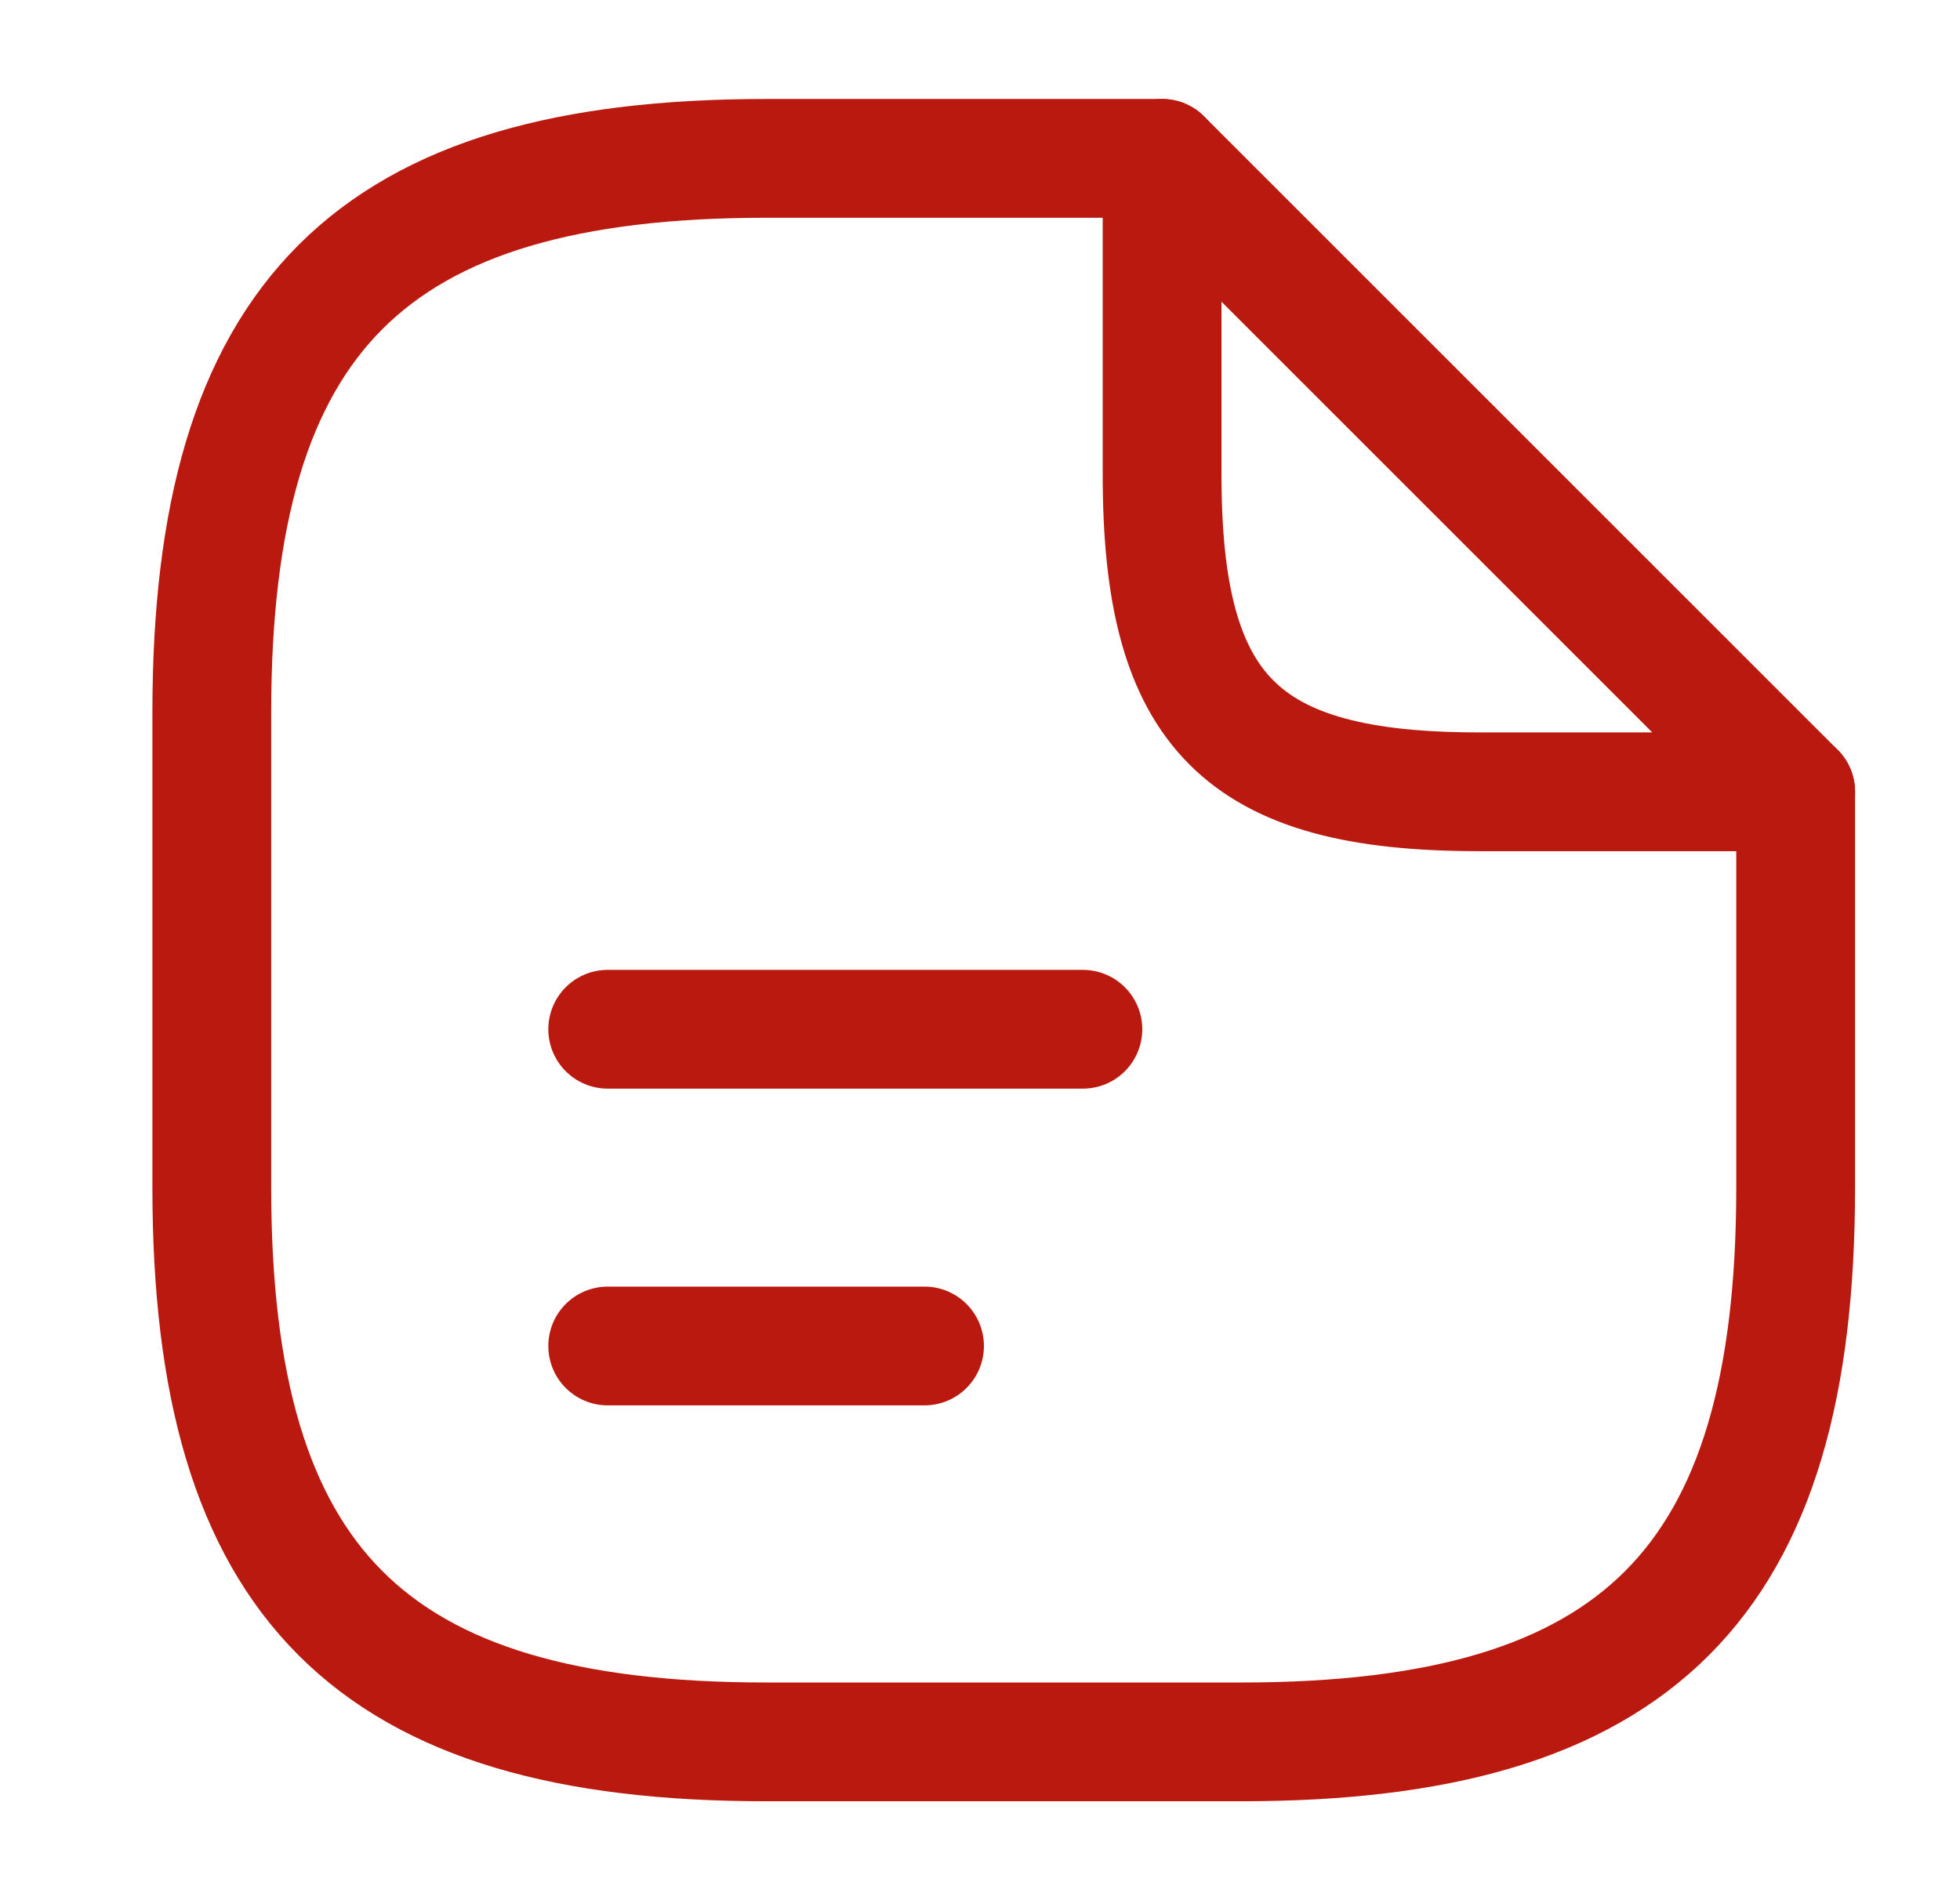<svg xmlns="http://www.w3.org/2000/svg" width="33" height="32" fill="none"><path stroke="#B9190E" stroke-linecap="round" stroke-linejoin="round" stroke-width="2" d="M30.233 13.334V20c0 6.667-2.667 9.334-9.333 9.334h-8c-6.667 0-9.334-2.667-9.334-9.334v-8c0-6.666 2.667-9.333 9.334-9.333h6.666"/><path stroke="#B9190E" stroke-linecap="round" stroke-linejoin="round" stroke-width="2" d="M30.233 13.334H24.9c-4 0-5.334-1.334-5.334-5.334V2.667l10.667 10.667ZM10.232 17.333h8M10.232 22.667h5.334"/></svg>